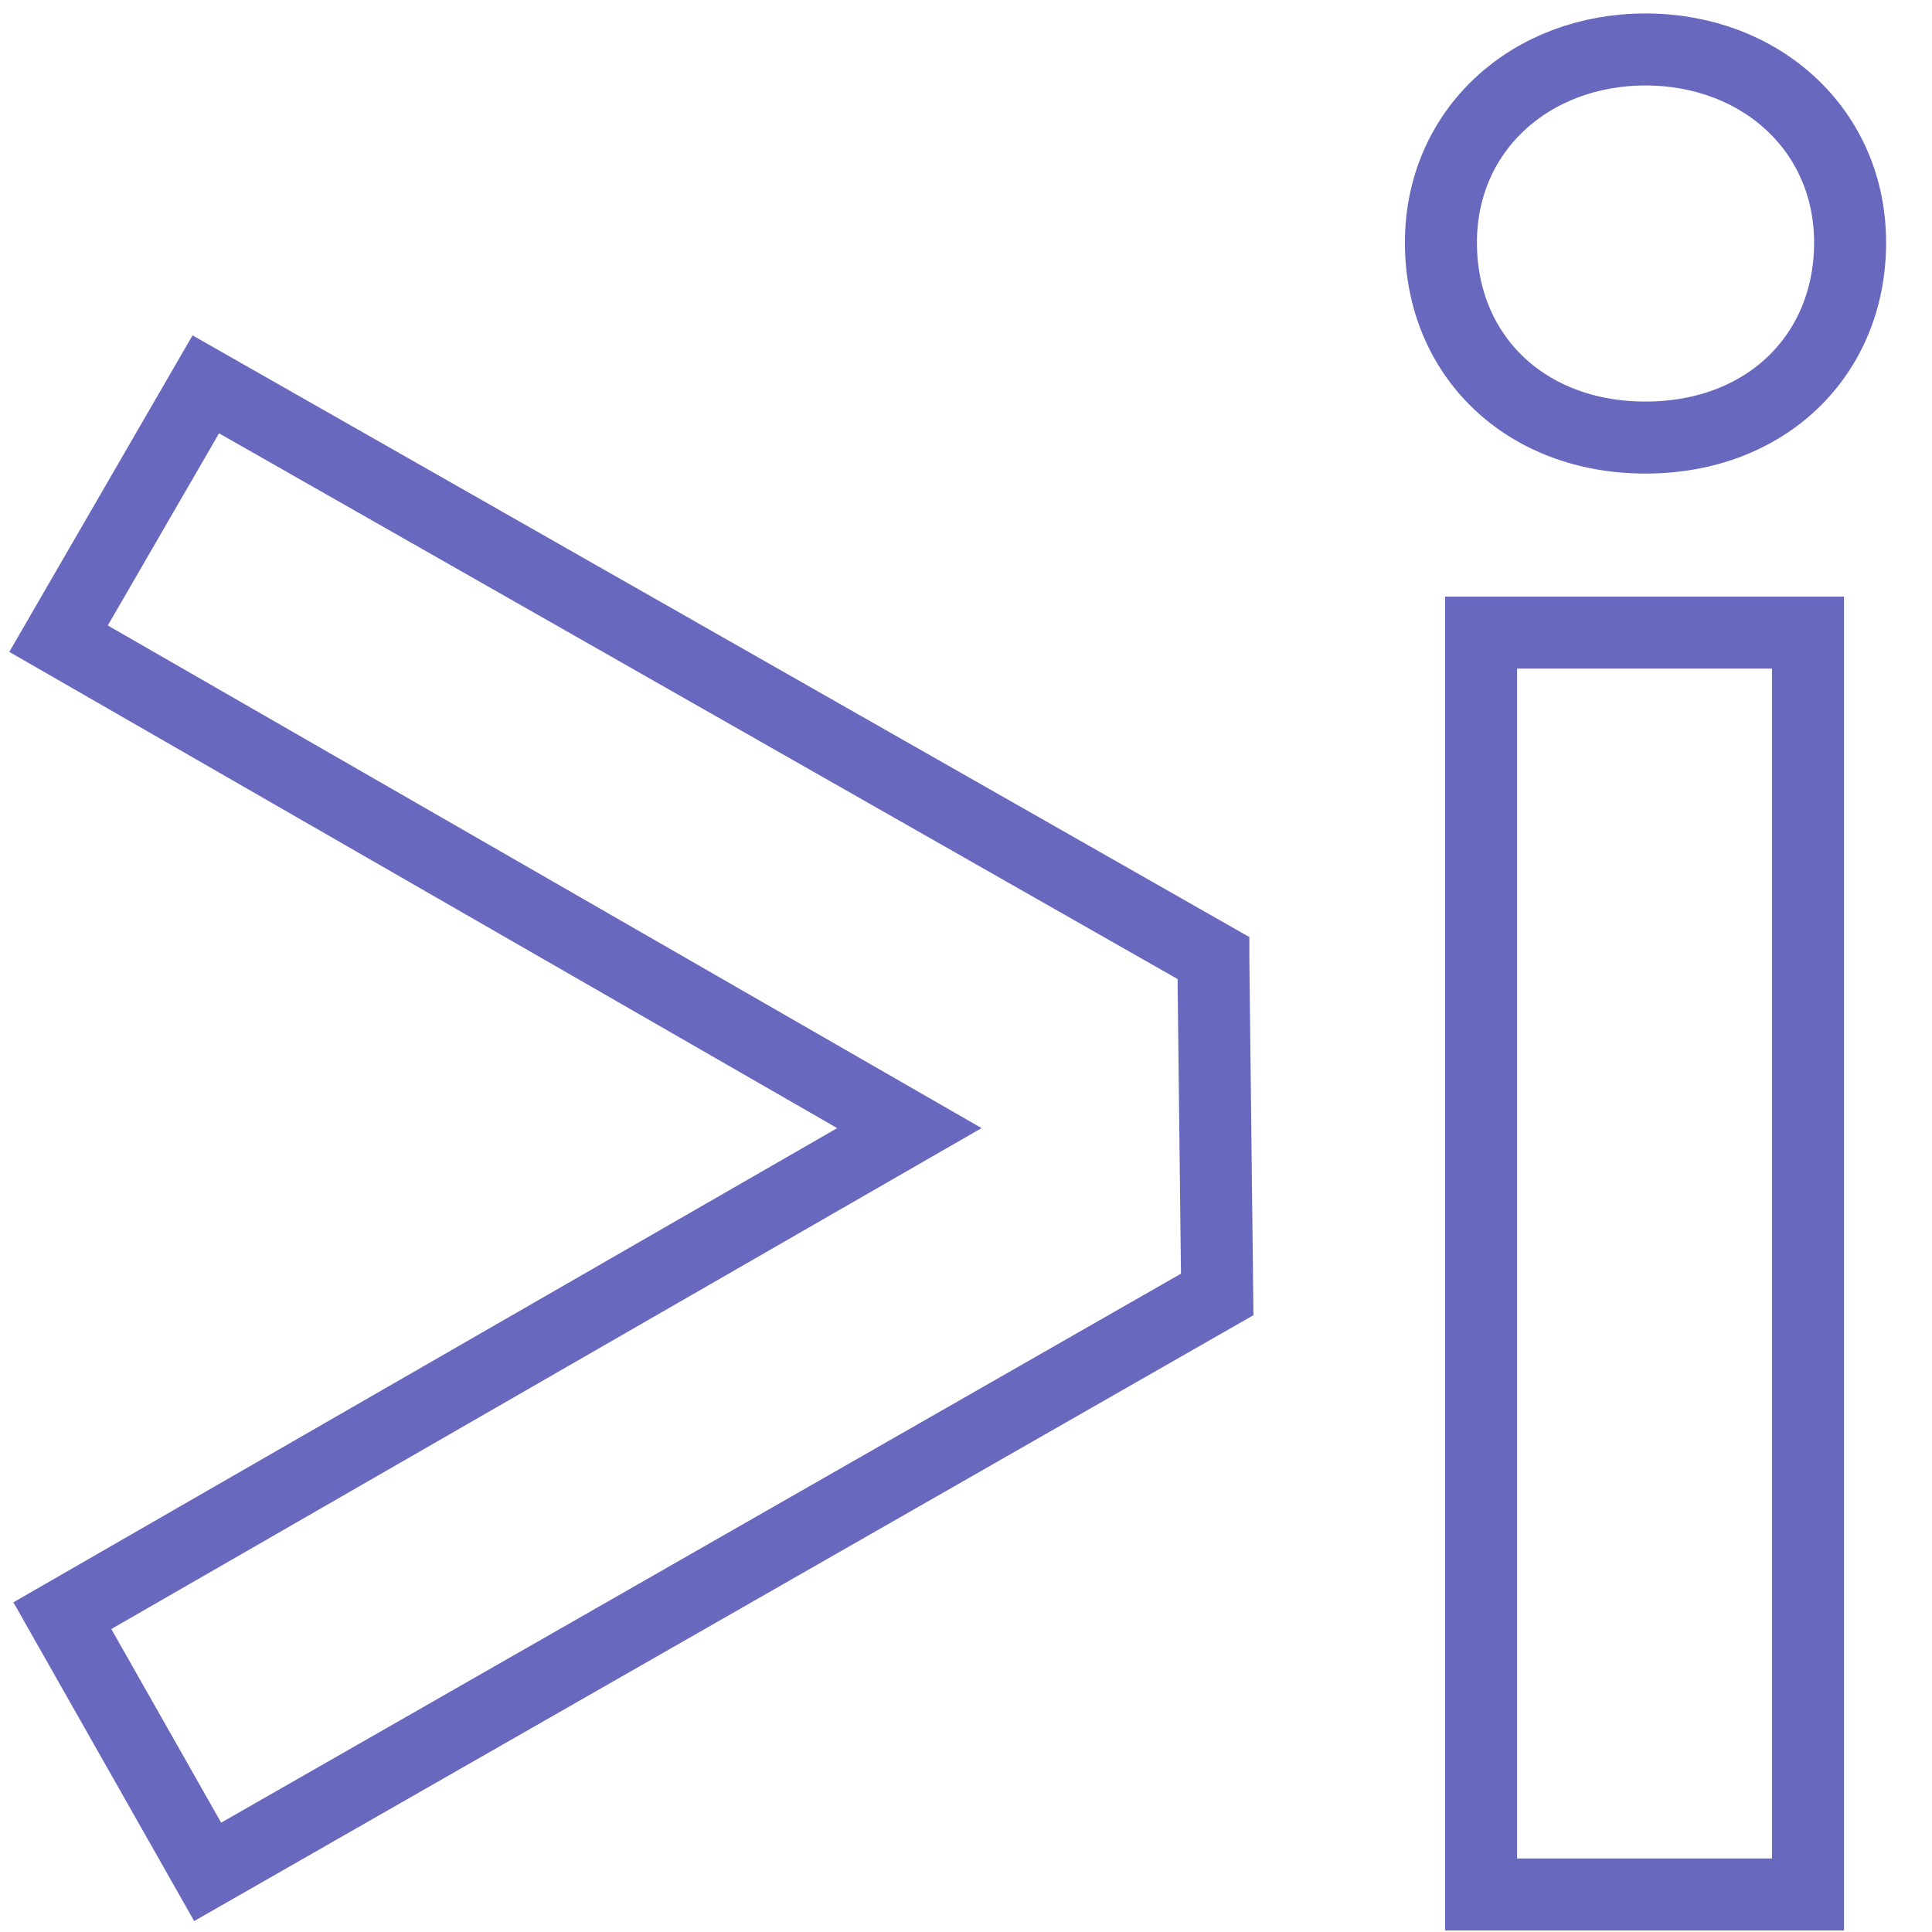 <svg width="33" height="33" viewBox="0 0 33 33" fill="none" xmlns="http://www.w3.org/2000/svg">
<path d="M20.725 16.395L20.791 22.11L3.547 31.973L1.065 27.597L15.533 19.269L1 10.909L3.515 6.565L20.725 16.363V16.395Z" stroke="#6868BF" stroke-width="1.23"/>
<path d="M31.601 4.143C31.601 6.07 30.164 7.474 28.106 7.474C26.049 7.474 24.612 6.07 24.612 4.143C24.612 2.216 26.147 0.845 28.106 0.845C30.066 0.845 31.601 2.216 31.601 4.143ZM25.298 10.805H30.882V32.359H25.298V10.805Z" stroke="#6868BF" stroke-width="1.23"/>
</svg>
